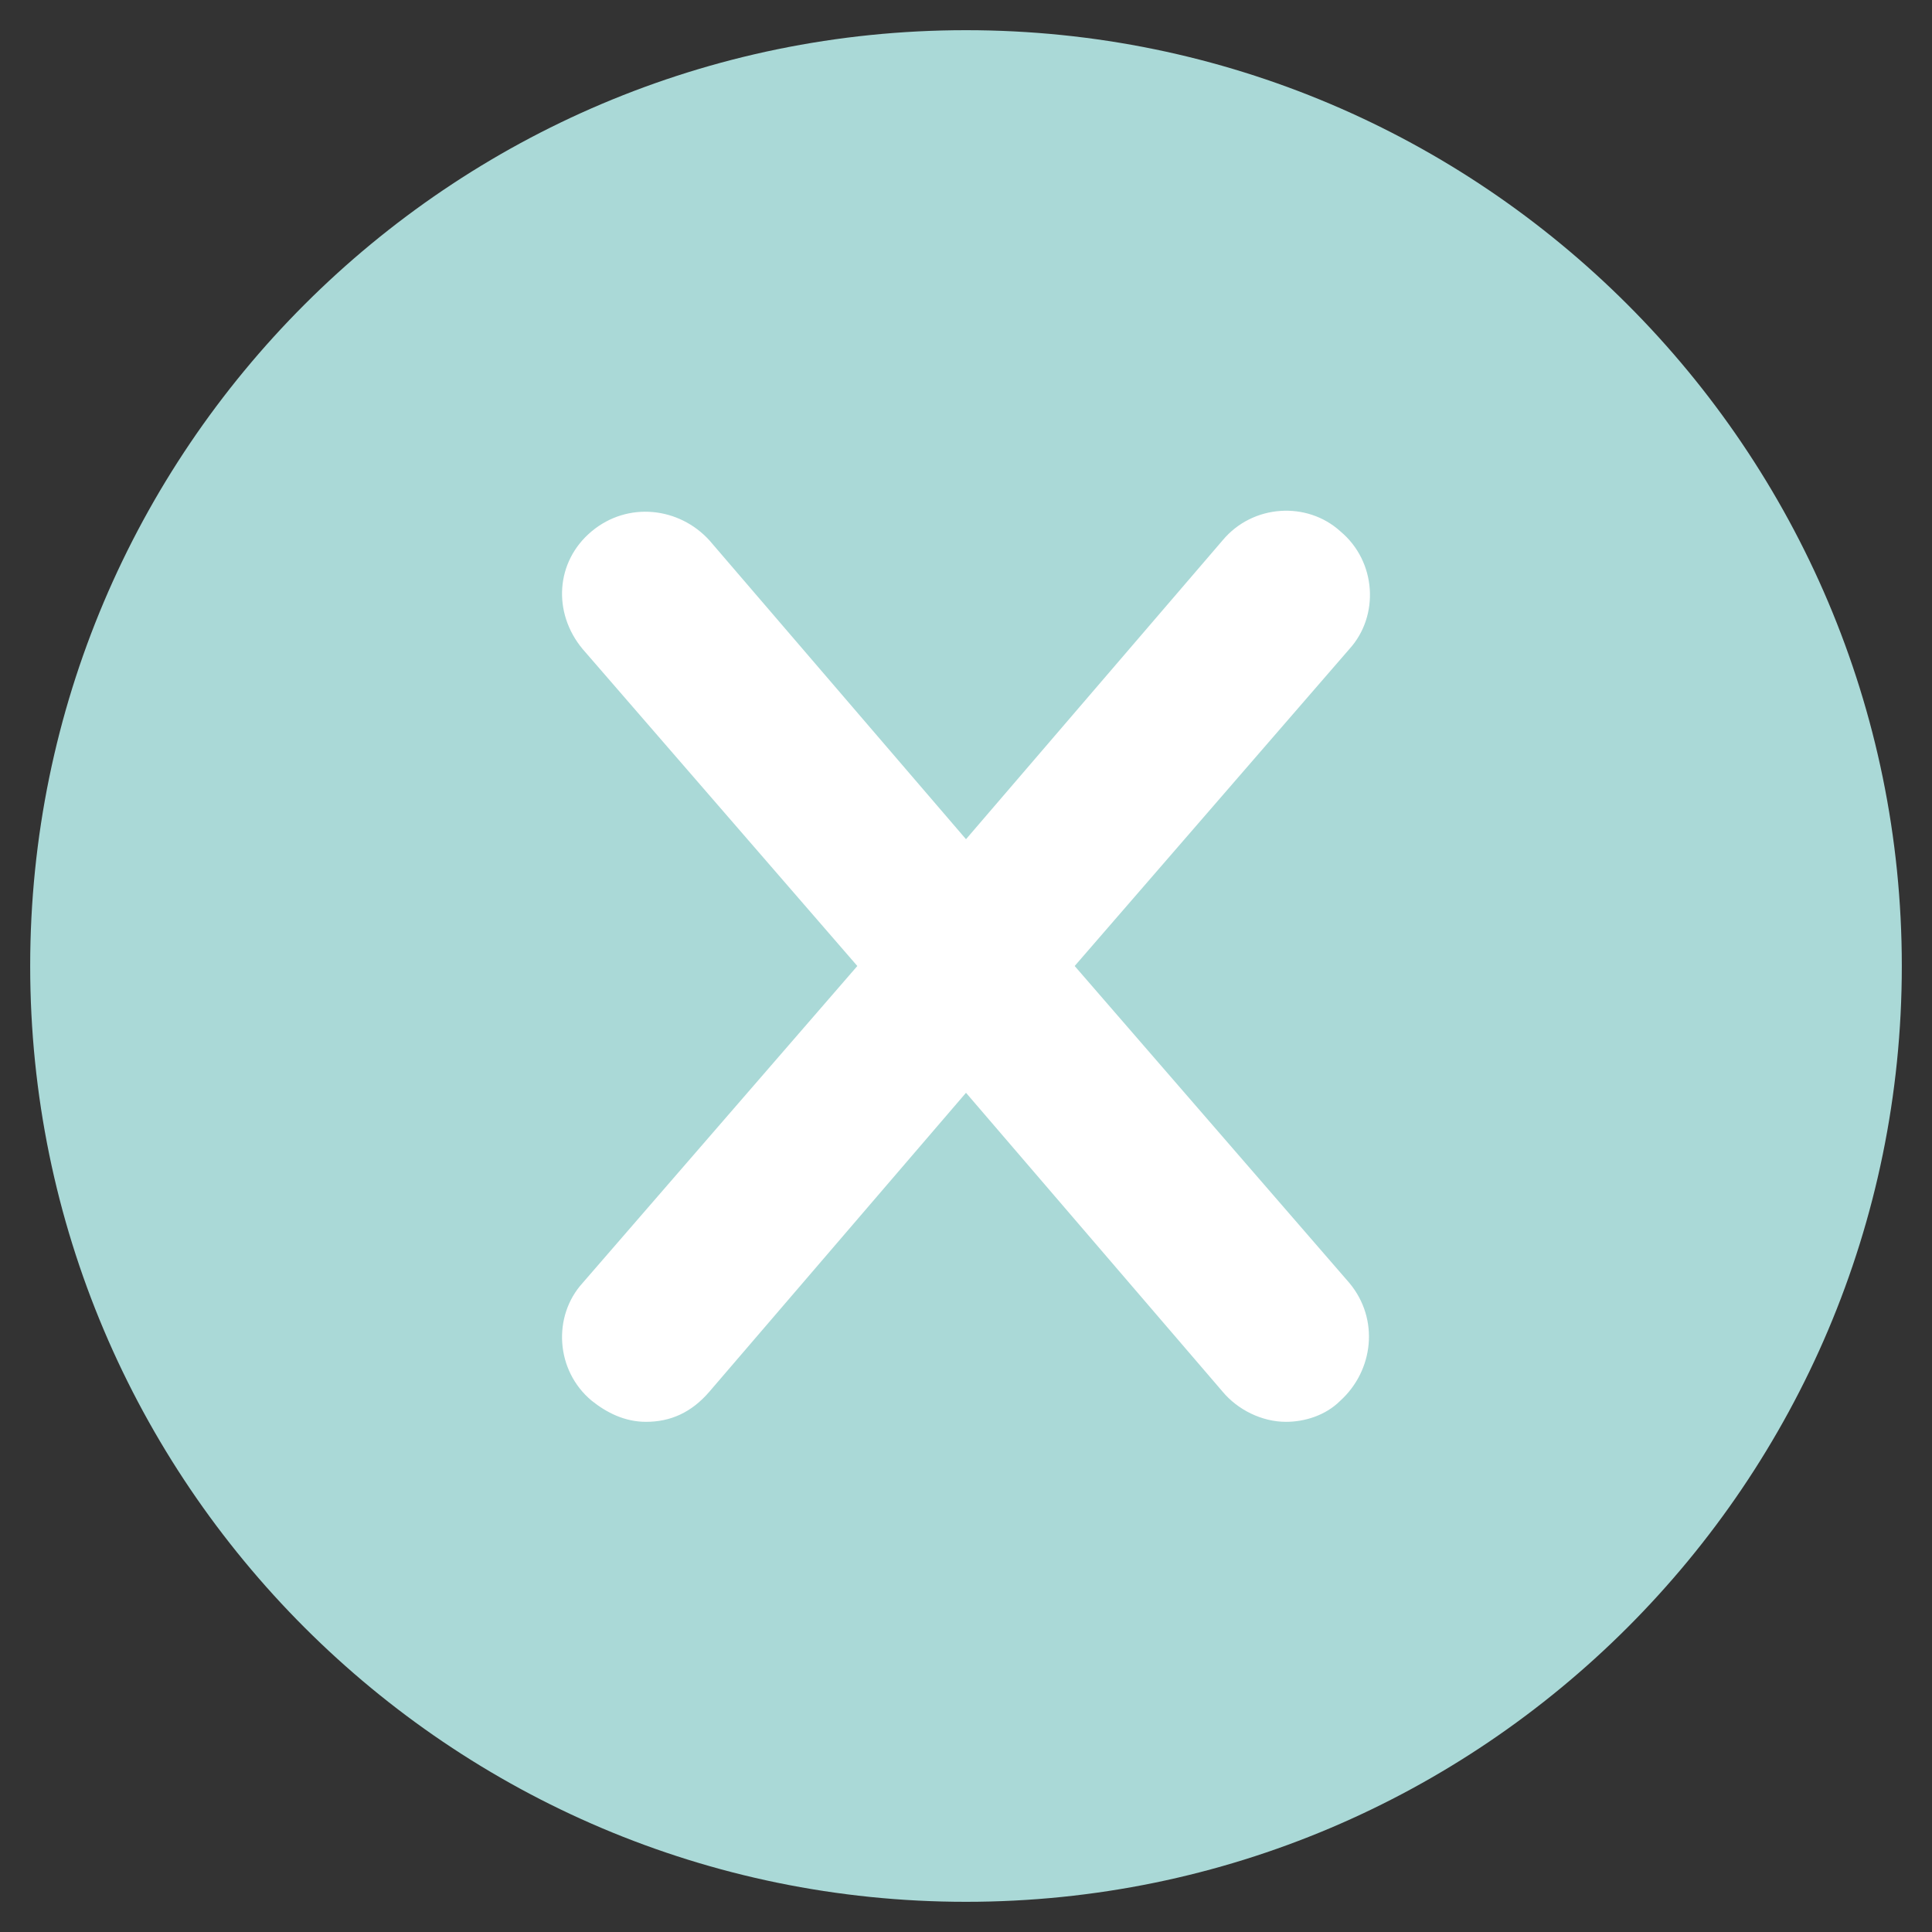 <?xml version="1.0" encoding="utf-8"?>
<!-- Generator: Adobe Illustrator 19.0.0, SVG Export Plug-In . SVG Version: 6.00 Build 0)  -->
<svg version="1.1" id="Layer_1" xmlns="http://www.w3.org/2000/svg" xmlns:xlink="http://www.w3.org/1999/xlink" x="0px" y="0px"
	 viewBox="-265 388.9 64 64" style="enable-background:new -265 388.9 64 64;" xml:space="preserve">
<rect x="-265" y="388.9" width="64" height="64" fill="#333333" stroke="none"/>
<style type="text/css">
	.st0{fill:#AAD9D7;}
	.st1{fill:#FFFFFF;}
</style>
<g>
	<g>
		<g>
			<g>
				<g>
					<g>
						<g>
							<g>
								<path class="st0" d="M-202,420.9c0-17.1-13.9-31-31-31s-31,13.9-31,31s13.9,31,31,31S-202,438-202,420.9z"/>
							</g>
						</g>
					</g>
				</g>
			</g>
		</g>
	</g>
	<g>
		<path class="st1" d="M-229.4,420.9l9.1-10.5c1-1.1,0.9-2.9-0.3-3.9c-1.1-1-2.9-0.9-3.9,0.3l-8.5,9.9l-8.5-9.9
			c-1-1.1-2.7-1.3-3.9-0.3c-1.2,1-1.3,2.7-0.3,3.9l9.1,10.5l-9.1,10.5c-1,1.1-0.9,2.9,0.3,3.9c0.5,0.4,1.1,0.7,1.8,0.7
			c0.8,0,1.5-0.3,2.1-1l8.5-9.9l8.5,9.9c0.5,0.6,1.3,1,2.1,1c0.6,0,1.3-0.2,1.8-0.7c1.1-1,1.3-2.7,0.3-3.9L-229.4,420.9z"/>
	</g>
</g>
</svg>
